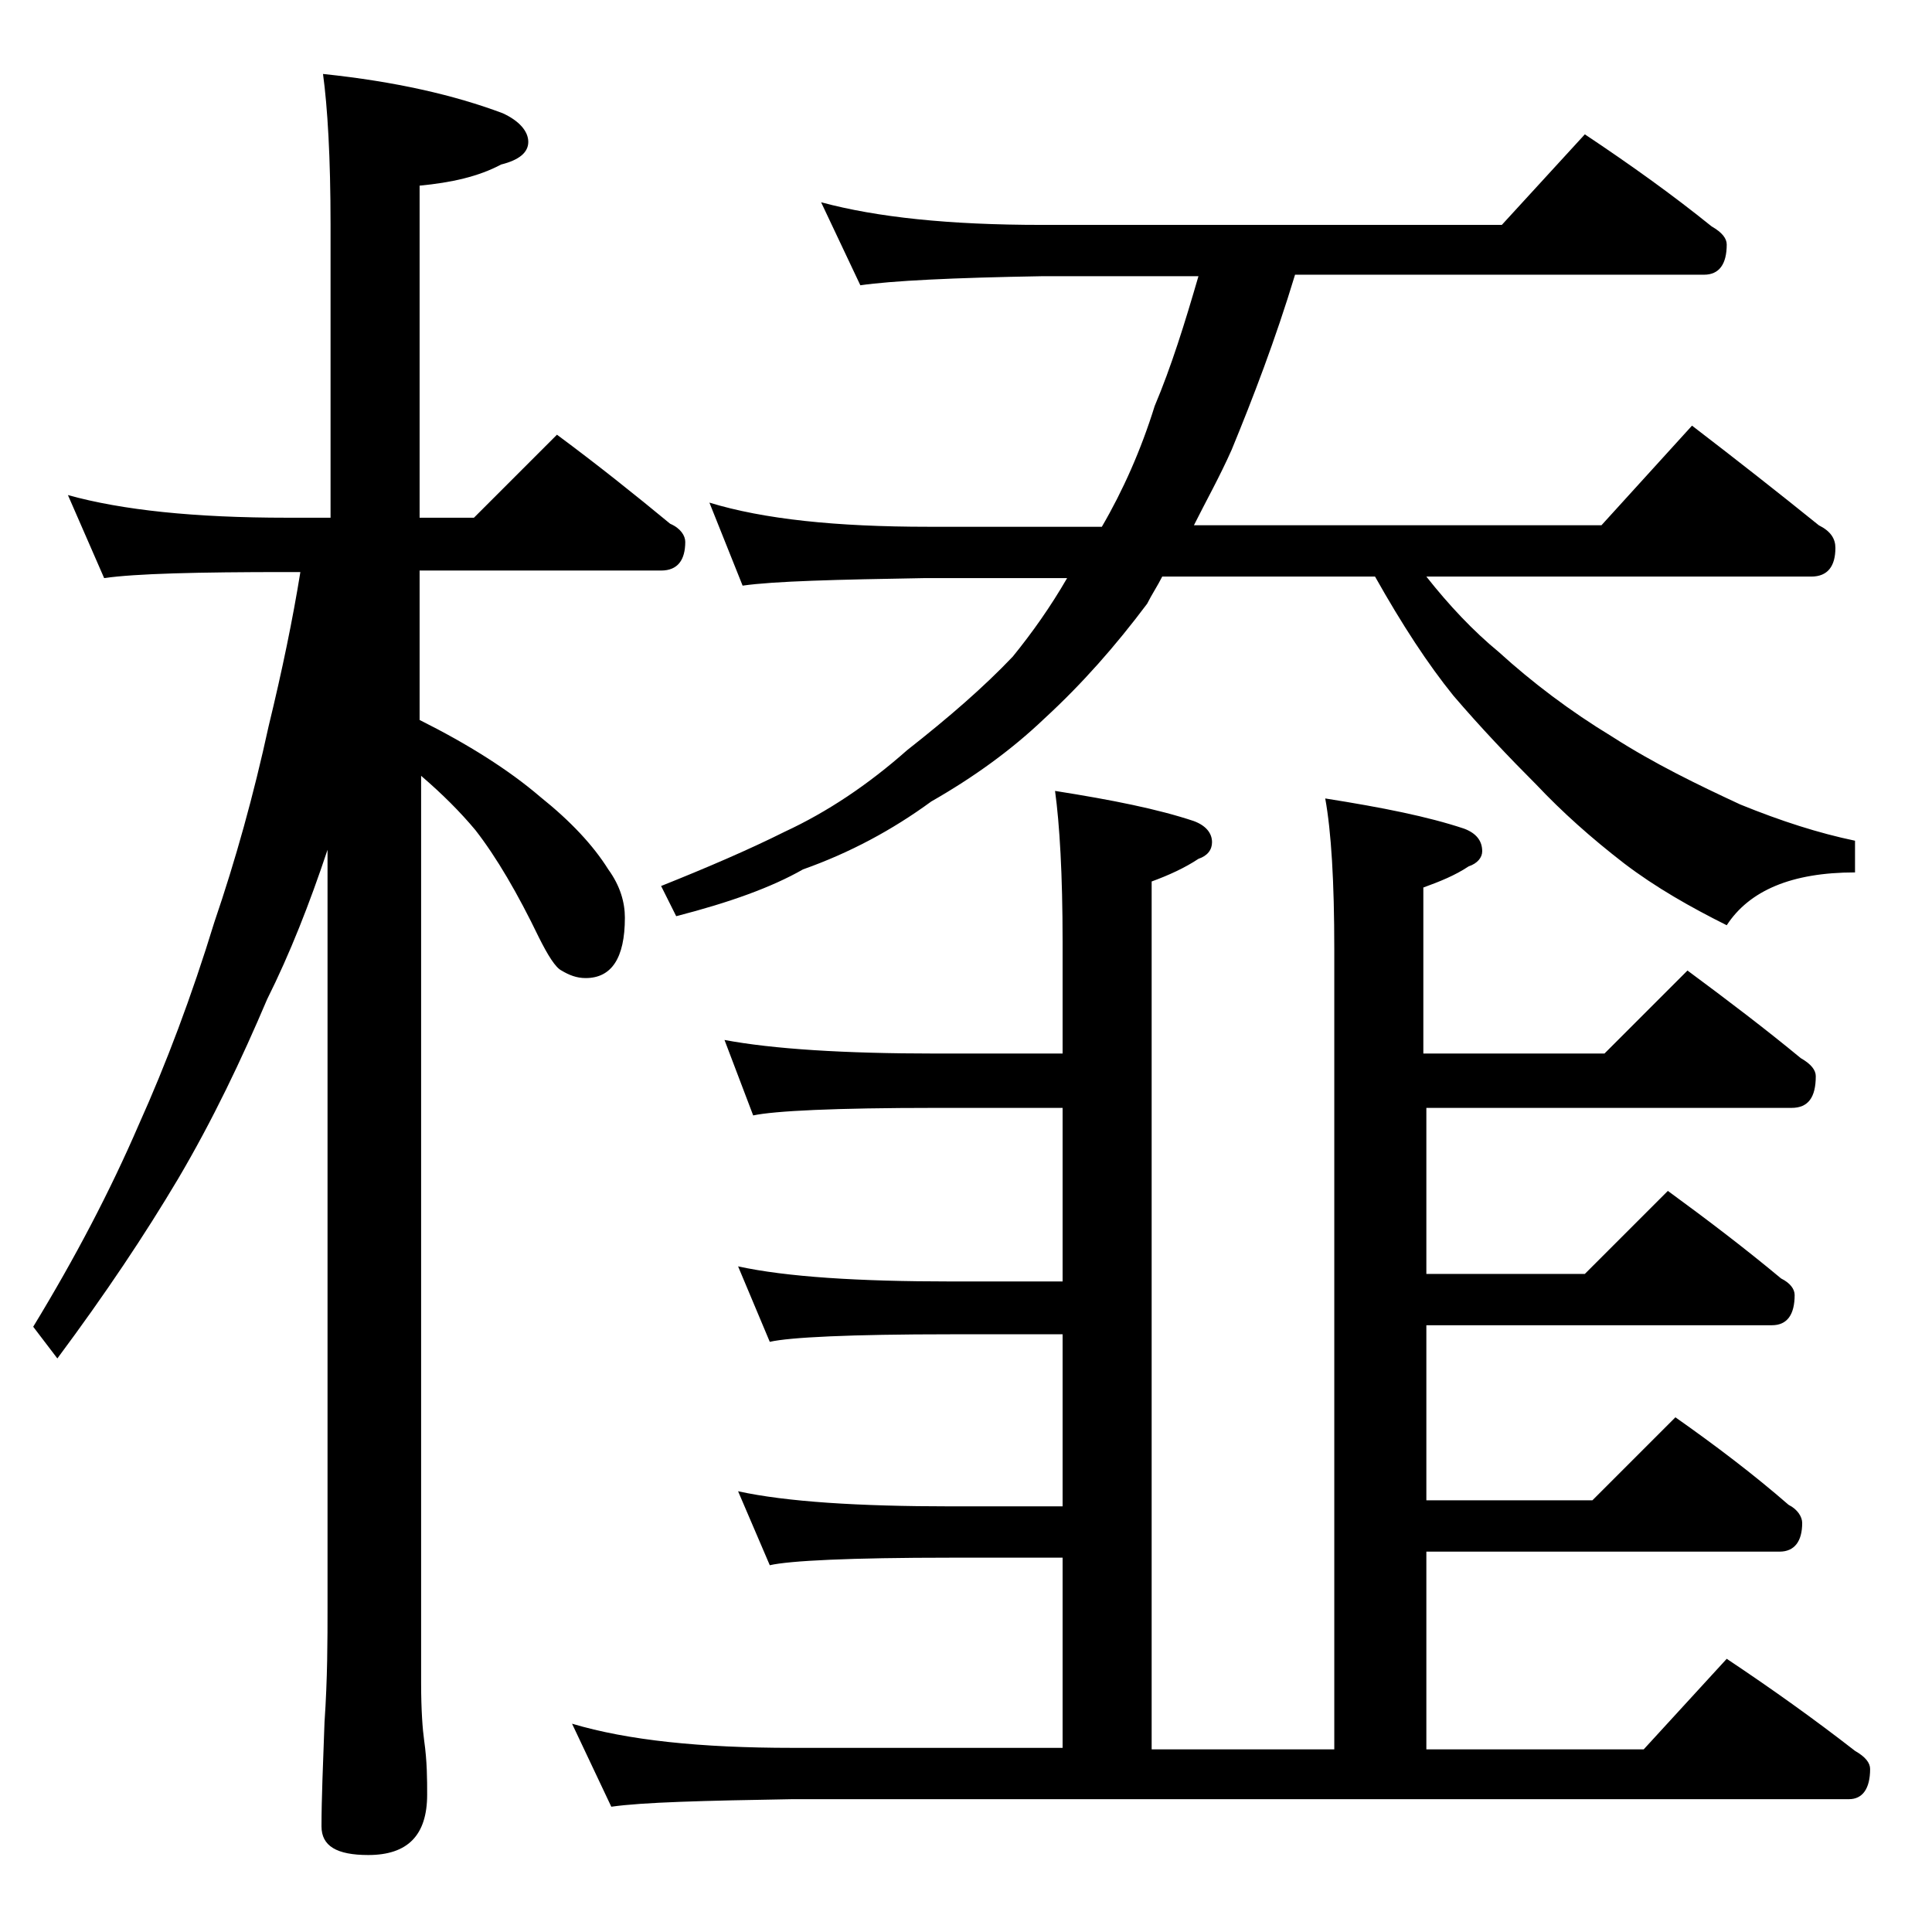 <?xml version="1.0" encoding="utf-8"?>
<!-- Generator: Adobe Illustrator 18.0.0, SVG Export Plug-In . SVG Version: 6.00 Build 0)  -->
<!DOCTYPE svg PUBLIC "-//W3C//DTD SVG 1.1//EN" "http://www.w3.org/Graphics/SVG/1.1/DTD/svg11.dtd">
<svg version="1.1" id="Layer_1" xmlns="http://www.w3.org/2000/svg" xmlns:xlink="http://www.w3.org/1999/xlink" x="0px" y="0px"
	 viewBox="0 0 128 128" enable-background="new 0 0 128 128" xml:space="preserve">
<path d="M4.5,32.8c3.6,1,8.4,1.5,14.5,1.5h2.9V14.9c0-4.5-0.2-7.8-0.5-10c4.8,0.5,8.7,1.4,11.9,2.6C34.4,8,35,8.7,35,9.4
	s-0.6,1.2-1.8,1.5c-1.5,0.8-3.3,1.2-5.4,1.4v22h3.6l5.5-5.5c2.7,2,5.2,4,7.5,5.9c0.7,0.3,1,0.8,1,1.2c0,1.2-0.5,1.9-1.6,1.9h-16v9.9
	c3.2,1.6,5.9,3.3,8,5.1c2,1.6,3.5,3.2,4.5,4.8c0.8,1.1,1.1,2.2,1.1,3.2c0,2.7-0.9,4-2.6,4c-0.6,0-1.1-0.2-1.6-0.5
	c-0.4-0.2-0.9-1-1.5-2.2c-1.4-2.9-2.8-5.3-4.2-7.1c-1-1.2-2.2-2.4-3.6-3.6v60.1c0,1.8,0.1,3.1,0.2,3.8c0.2,1.4,0.2,2.6,0.2,3.6
	c0,2.7-1.3,4-3.9,4c-2.1,0-3.1-0.6-3.1-1.9c0-1.8,0.1-4.1,0.2-6.9c0.2-2.9,0.2-5.5,0.2-7.6V56.3c-1.2,3.6-2.5,6.9-4,9.9
	c-1.7,4-3.6,8-5.9,11.9c-2.2,3.7-4.8,7.6-8,11.9l-1.6-2.1c2.8-4.6,5.1-9,7-13.4c1.8-4,3.5-8.5,5-13.4c1.4-4.1,2.6-8.4,3.6-13
	c0.9-3.7,1.6-7.1,2.1-10.2H19C13.1,37.9,9,38,6.9,38.3L4.5,32.8z M69.9,52.4c3.8,0.6,6.8,1.2,9.2,2c0.8,0.3,1.2,0.8,1.2,1.4
	c0,0.5-0.3,0.9-0.9,1.1c-0.9,0.6-2,1.1-3.1,1.5v57.5h12.1v-53c0-4.5-0.2-7.8-0.6-10c3.8,0.6,6.8,1.2,9.2,2c0.8,0.3,1.2,0.8,1.2,1.5
	c0,0.4-0.3,0.8-0.9,1c-0.9,0.6-1.9,1-3,1.4v11h12l5.5-5.5c2.7,2,5.2,3.9,7.5,5.8c0.7,0.4,1,0.8,1,1.2c0,1.4-0.5,2.1-1.6,2.1H94.5v11
	H105l5.5-5.5c2.6,1.9,5.1,3.8,7.5,5.8c0.6,0.3,0.9,0.7,0.9,1.1c0,1.3-0.5,2-1.5,2H94.5v11.6h11l5.5-5.5c2.7,1.9,5.2,3.8,7.5,5.8
	c0.6,0.3,0.9,0.8,0.9,1.2c0,1.2-0.5,1.9-1.5,1.9H94.5v13.1h14.4l5.5-6c3,2,5.8,4,8.5,6.1c0.7,0.4,1,0.8,1,1.2c0,1.3-0.5,2-1.4,2h-70
	c-5.9,0.1-9.9,0.2-12,0.5l-2.6-5.5c3.7,1.1,8.5,1.6,14.6,1.6h17.9v-12.6H63c-6.7,0-10.7,0.2-12,0.5l-2.1-4.9c3.2,0.7,8,1,14.1,1h7.4
	V88.4H63c-6.7,0-10.7,0.2-12,0.5l-2.1-5c3.2,0.7,8,1,14.1,1h7.4V73.4H62c-6.7,0-10.7,0.2-12.1,0.5l-1.9-5c3.2,0.6,7.9,0.9,14,0.9
	h8.4v-7.4C70.4,57.9,70.2,54.6,69.9,52.4z M54.4,13.4c3.7,1,8.5,1.5,14.6,1.5h30.5l5.5-6c3,2,5.8,4,8.4,6.1c0.7,0.4,1,0.8,1,1.2
	c0,1.3-0.5,2-1.5,2H85.8c-1.3,4.3-2.8,8.2-4.2,11.6c-0.8,1.8-1.7,3.4-2.5,5h27l6-6.6c3,2.3,5.8,4.5,8.4,6.6c0.8,0.4,1.1,0.9,1.1,1.5
	c0,1.2-0.5,1.9-1.6,1.9H94.5c1.5,1.9,3.1,3.6,4.8,5c2.2,2,4.7,3.9,7.5,5.6c2.8,1.8,5.7,3.2,8.5,4.5c2.7,1.1,5.2,1.9,7.6,2.4v2.1
	c-4.2,0-7,1.2-8.5,3.5c-2.4-1.2-4.7-2.5-6.8-4.1c-2.2-1.7-4.1-3.4-5.8-5.2c-1.8-1.8-3.7-3.8-5.5-5.9c-1.7-2.1-3.4-4.7-5.2-7.9H77
	c-0.3,0.6-0.7,1.2-1,1.8c-2.1,2.8-4.3,5.3-6.8,7.6c-2.2,2.1-4.7,3.9-7.5,5.5c-2.6,1.9-5.4,3.4-8.5,4.5c-2.1,1.2-4.9,2.2-8.4,3.1
	l-1-2c3-1.2,5.8-2.4,8.2-3.6c2.8-1.3,5.5-3.1,8.1-5.4c2.8-2.2,5.1-4.2,7-6.2c1.3-1.6,2.5-3.3,3.6-5.2h-9.4c-5.9,0.1-10,0.2-12.1,0.5
	L47,33.3c3.6,1.1,8.4,1.6,14.5,1.6H73c1.4-2.4,2.6-5.1,3.5-8c1.1-2.6,2-5.5,2.9-8.6H69c-5.9,0.1-9.9,0.3-12,0.6L54.4,13.4z"/>
</svg>
